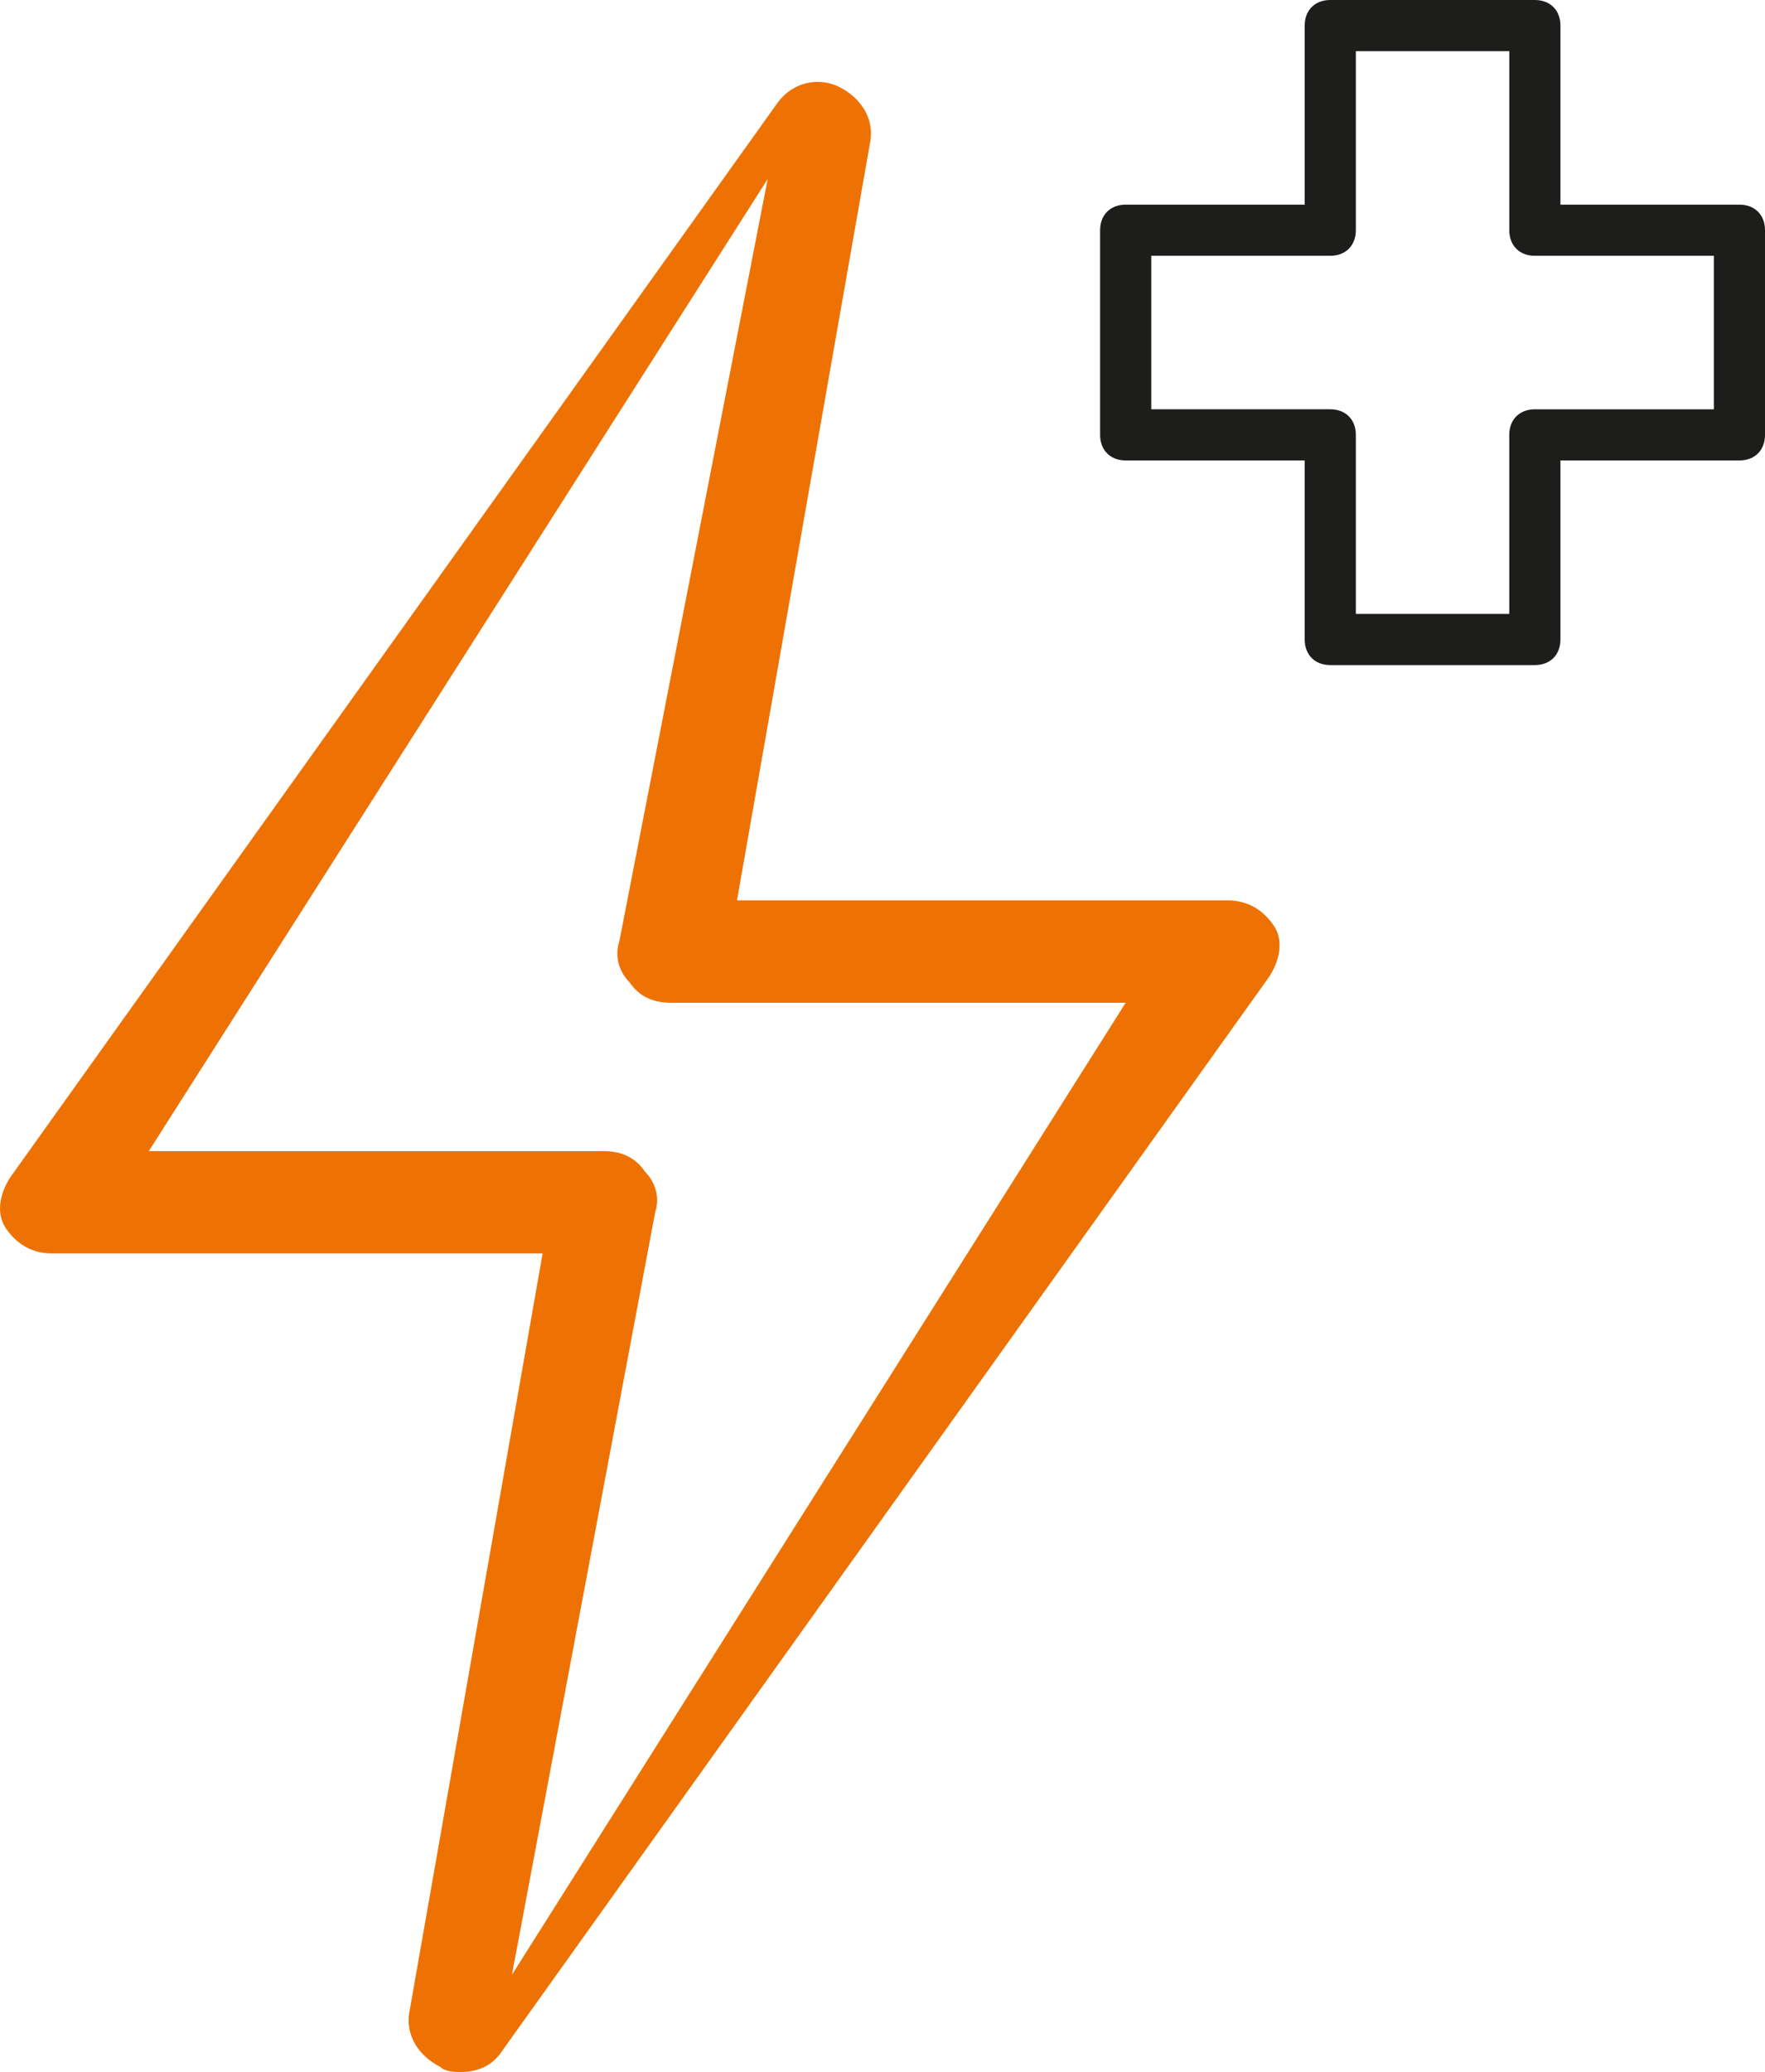 <svg xmlns="http://www.w3.org/2000/svg" width="83.752" height="98.292" viewBox="1473.82 821.901 83.752 98.292"><g data-name="_x31_"><path d="M1495.685 920.193c-.243 0-.728 0-.97-.243-.972-.485-1.7-1.456-1.457-2.67l6.31-35.919h-23.299c-.97 0-1.699-.485-2.184-1.213-.485-.728-.243-1.699.243-2.427l36.404-50.966c.728-.971 1.942-1.214 2.912-.728.971.485 1.7 1.456 1.457 2.67l-6.31 35.918h23.298c.971 0 1.7.486 2.185 1.214.485.728.242 1.699-.243 2.427l-36.405 50.966c-.485.728-1.213.97-1.941.97Zm-14.805-43.685h21.6c.728 0 1.457.242 1.942.97.485.486.728 1.214.485 1.942l-6.795 36.162 29.123-46.113h-21.6c-.728 0-1.456-.242-1.941-.97-.486-.486-.728-1.214-.486-1.942l7.039-36.162-29.367 46.113Z" fill="#ee7203" fill-rule="evenodd" data-name="Path 196"/><path d="M1546.651 853.451h-9.708c-.728 0-1.213-.485-1.213-1.213v-8.494h-8.495c-.728 0-1.213-.486-1.213-1.214v-9.708c0-.728.485-1.213 1.213-1.213h8.495v-8.495c0-.728.485-1.213 1.213-1.213h9.708c.728 0 1.214.485 1.214 1.213v8.495h8.494c.728 0 1.213.485 1.213 1.213v9.708c0 .728-.485 1.214-1.213 1.214h-8.494v8.494c0 .728-.486 1.213-1.214 1.213Zm-8.494-2.427h7.28v-8.494c0-.728.486-1.213 1.214-1.213h8.494v-7.281h-8.494c-.728 0-1.213-.486-1.213-1.214v-8.494h-7.281v8.494c0 .728-.486 1.214-1.214 1.214h-8.494v7.28h8.494c.728 0 1.214.486 1.214 1.214v8.494Z" fill="#1d1d1b" fill-rule="evenodd" data-name="Path 197"/></g></svg>